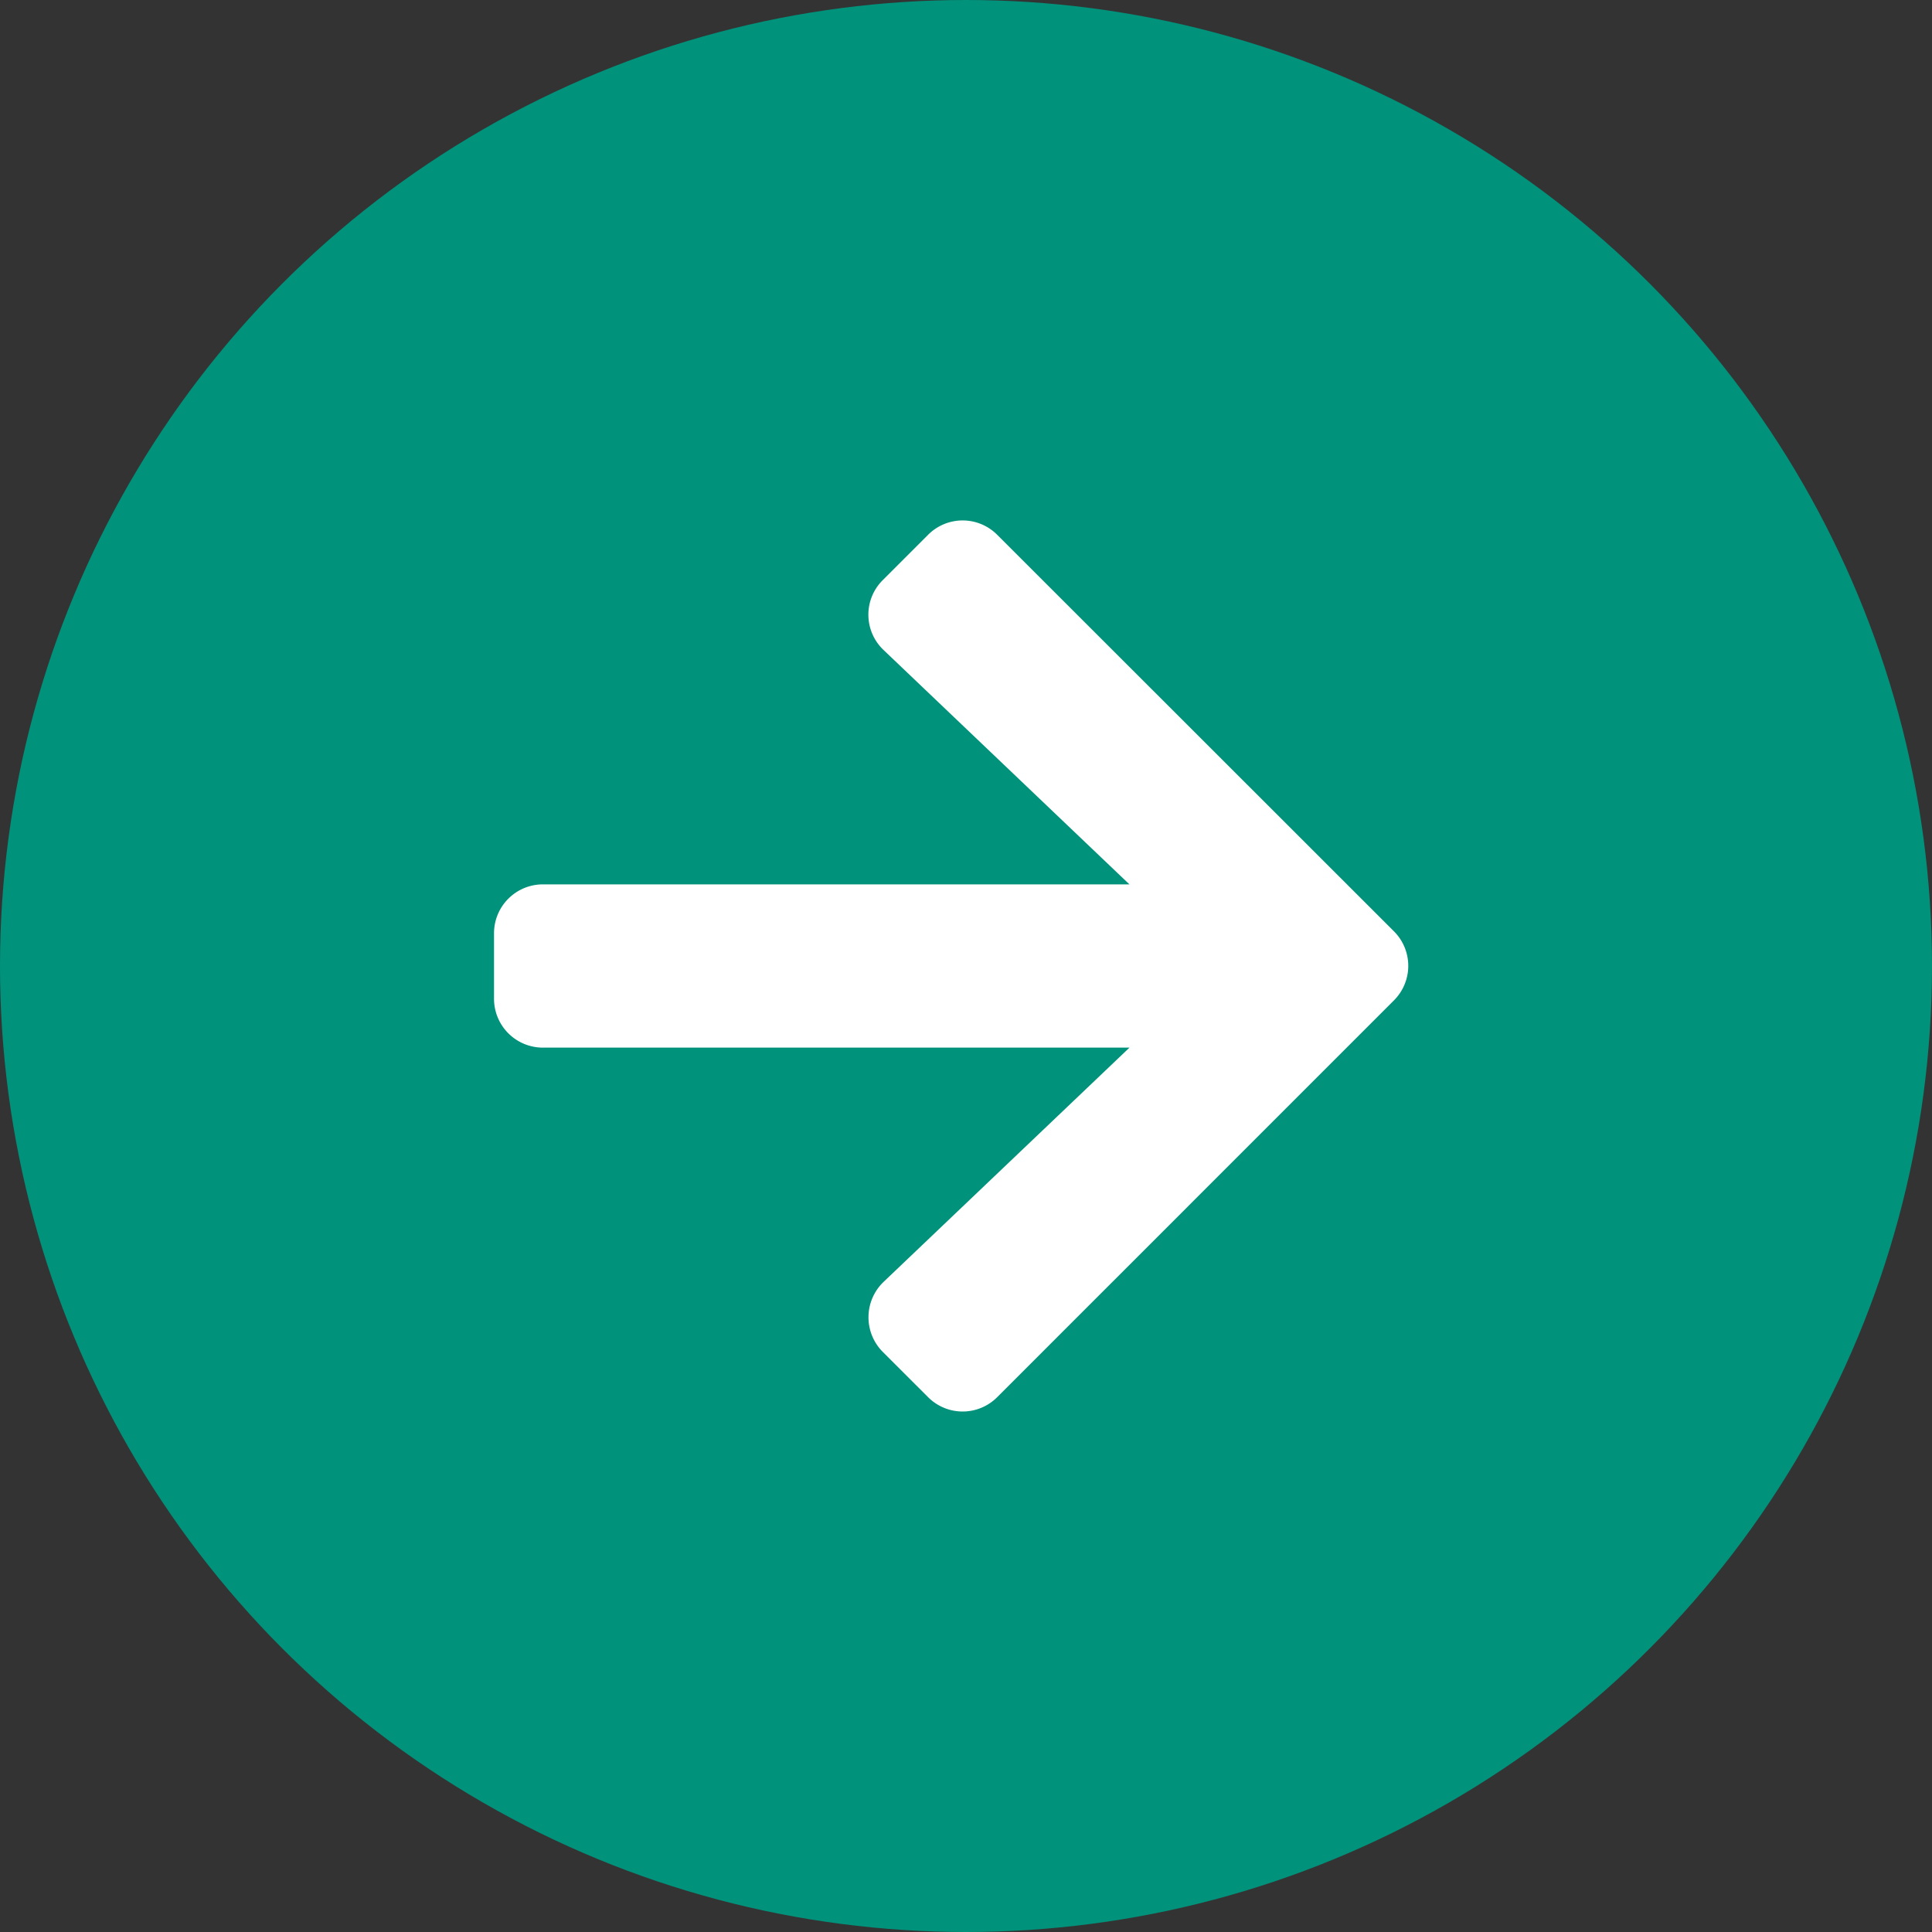 <svg xmlns="http://www.w3.org/2000/svg" width="44" height="44" viewBox="0 0 44 44">
  <rect x="0" y="0" width="44" height="44" fill="#333333" stroke="none"/>
  <g id="Groupe_3111" data-name="Groupe 3111" transform="translate(-1625 -1415)">
    <g id="Groupe_3110" data-name="Groupe 3110">
      <g id="Groupe_3102" data-name="Groupe 3102" transform="translate(42.248 -25.763)">
        <circle id="Ellipse_12" data-name="Ellipse 12" cx="22" cy="22" r="22" transform="translate(1582.752 1440.763)" fill="#00927b"/>
        <path id="arrow-right-solid" d="M8.853,39.009l1.032-1.032a1.111,1.111,0,0,1,1.575,0l9.034,9.029a1.111,1.111,0,0,1,0,1.575L11.46,57.616a1.111,1.111,0,0,1-1.575,0L8.853,56.585a1.117,1.117,0,0,1,.019-1.594l5.6-5.335H1.115A1.113,1.113,0,0,1,0,48.541V47.053a1.113,1.113,0,0,1,1.115-1.115H14.471L8.871,40.6A1.109,1.109,0,0,1,8.853,39.009Z" transform="translate(1594.003 1414.966)" fill="#fff"/>
      </g>
    </g>
  </g>
</svg>
